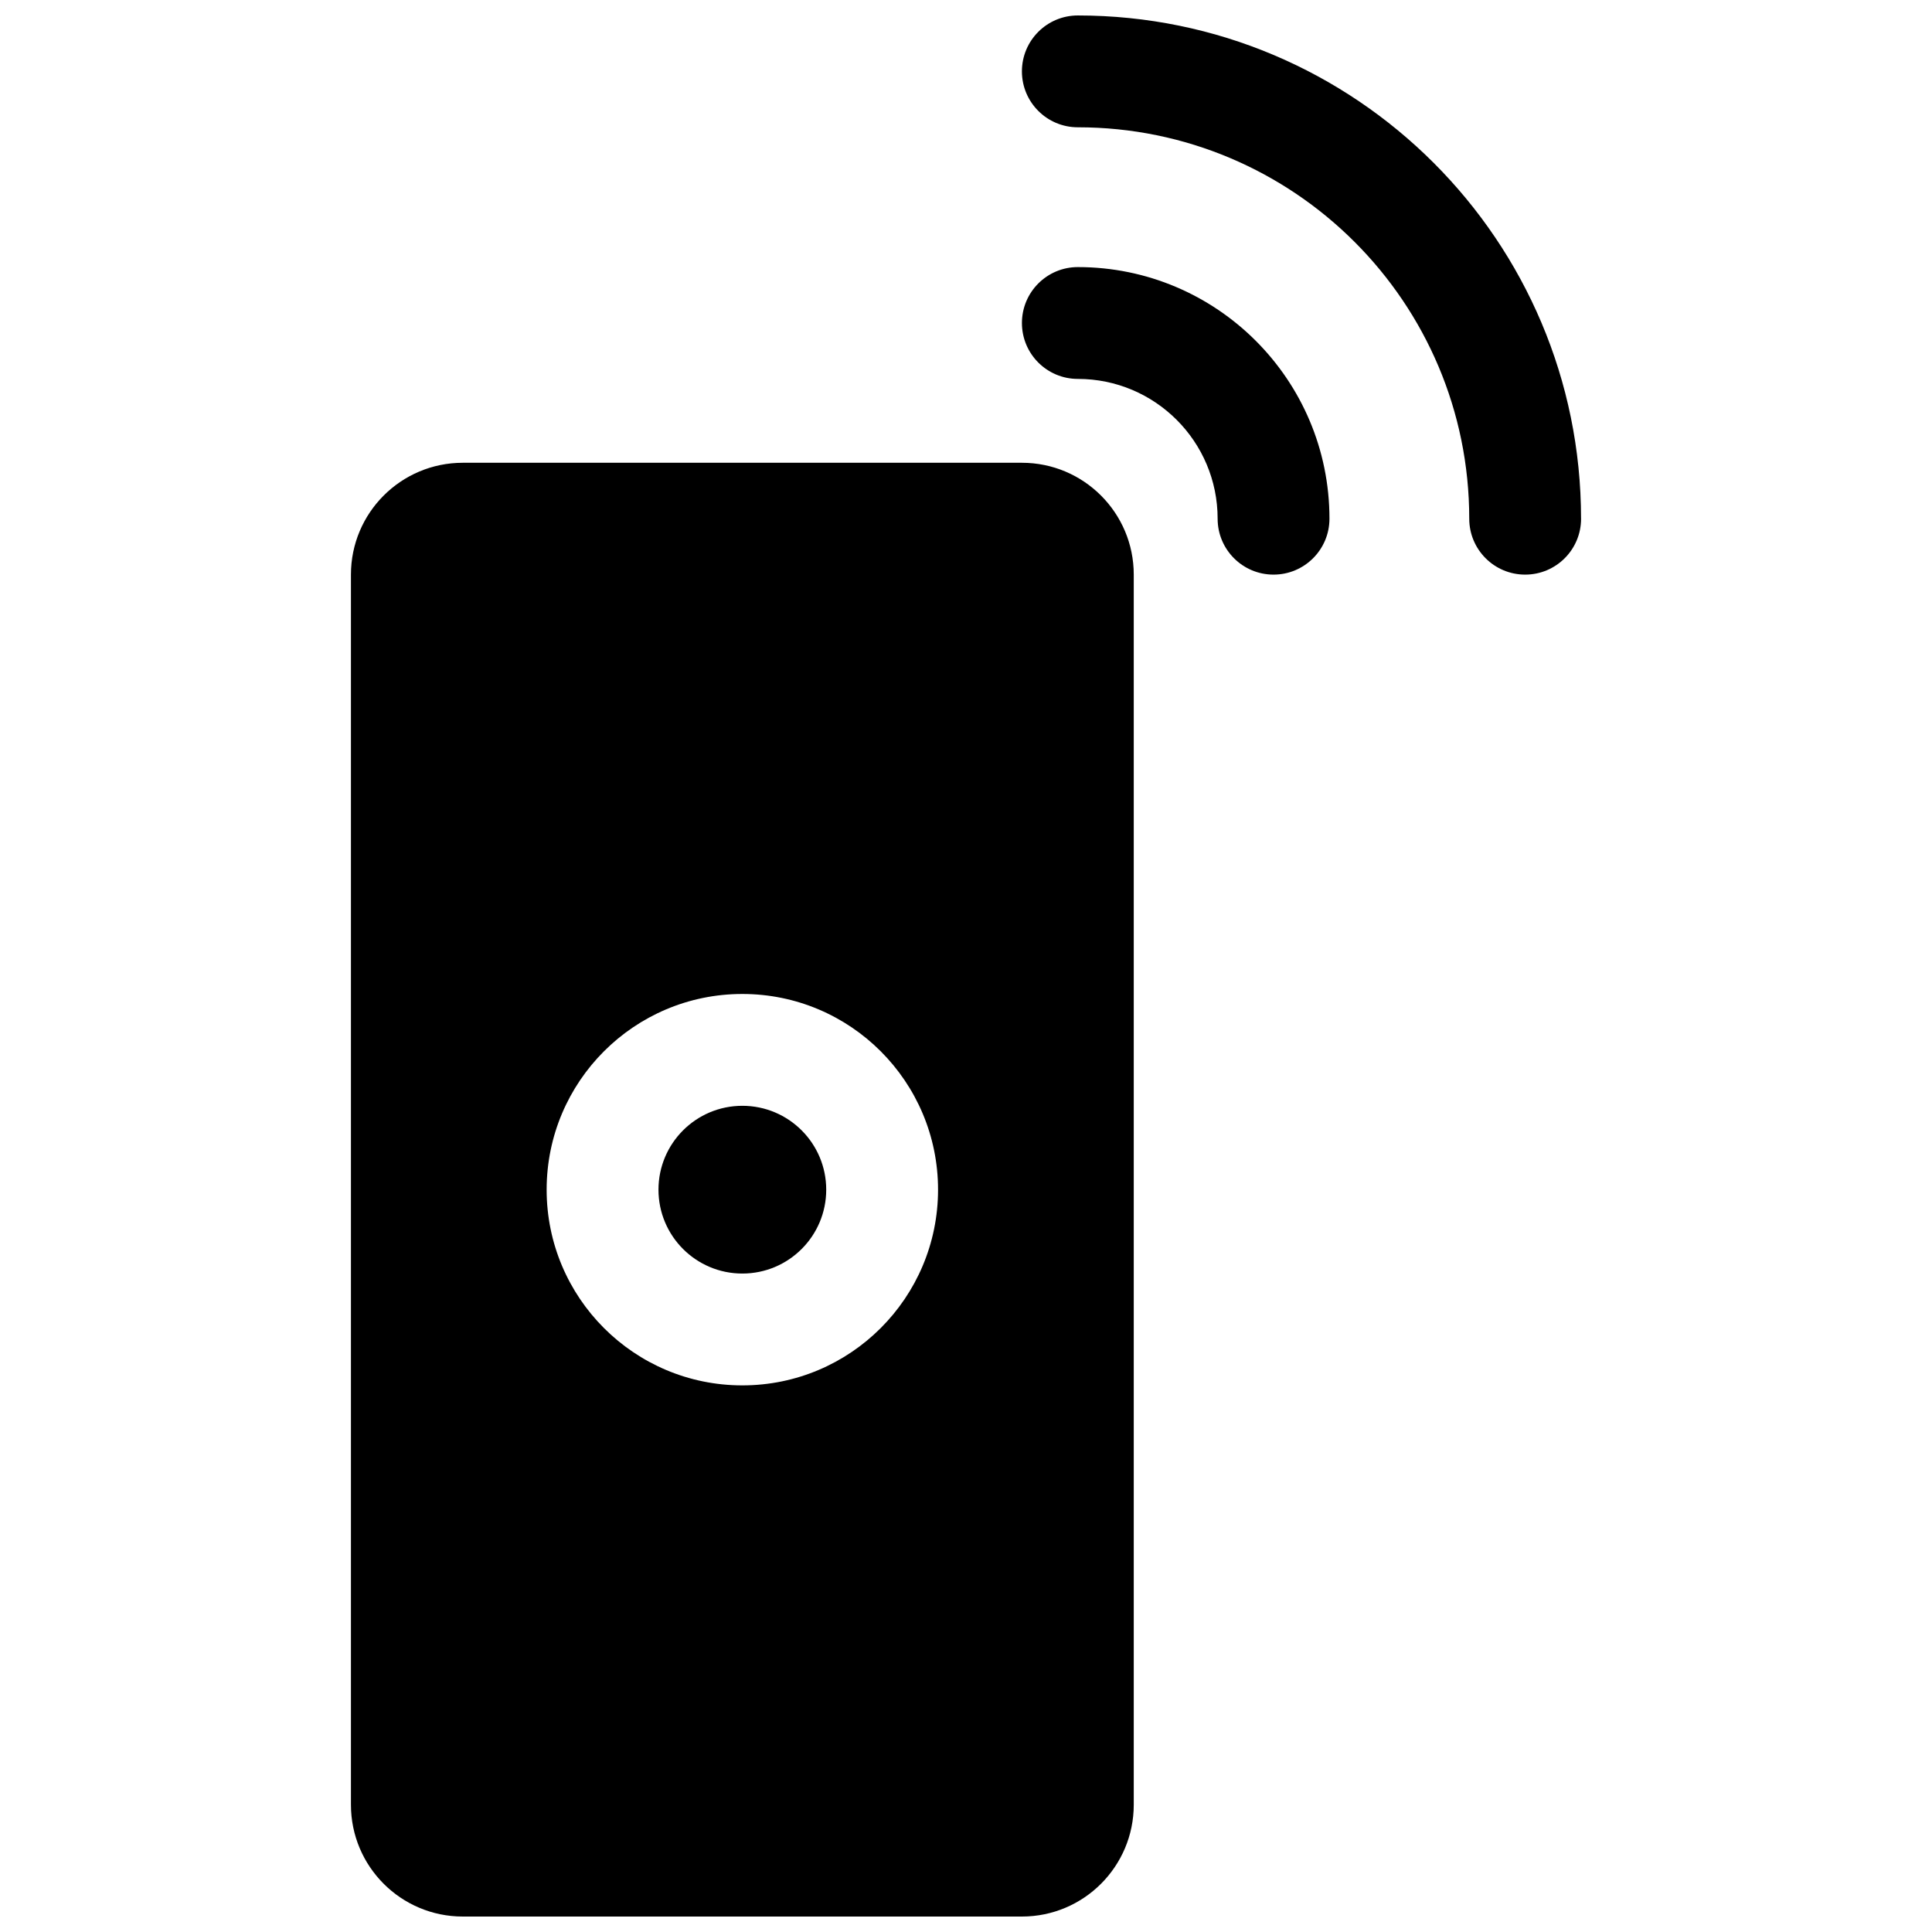 <?xml version="1.0" encoding="UTF-8"?>
<!-- Uploaded to: ICON Repo, www.svgrepo.com, Generator: ICON Repo Mixer Tools -->
<svg width="800px" height="800px" version="1.1" viewBox="144 144 512 512" xmlns="http://www.w3.org/2000/svg">
 <defs>
  <clipPath id="a">
   <path d="m237 148.09h326v503.81h-326z"/>
  </clipPath>
 </defs>
 <g clip-path="url(#a)">
  <path d="m266.64 266.64h148.18c16.367 0 29.637 13.27 29.637 29.637v325.99c0 16.371-13.27 29.637-29.637 29.637h-148.18c-16.367 0-29.637-13.266-29.637-29.637v-325.99c0-16.367 13.27-29.637 29.637-29.637zm74.09 244.5c28.645 0 51.863-23.219 51.863-51.863 0-28.641-23.219-51.863-51.863-51.863-28.645 0-51.863 23.223-51.863 51.863 0 28.645 23.219 51.863 51.863 51.863zm0-29.637c-12.273 0-22.227-9.949-22.227-22.227 0-12.273 9.953-22.227 22.227-22.227 12.277 0 22.227 9.953 22.227 22.227 0 12.277-9.949 22.227-22.227 22.227zm155.59-200.04c0 8.184-6.637 14.816-14.82 14.816s-14.816-6.633-14.816-14.816c0-20.461-16.586-37.047-37.047-37.047-8.184 0-14.816-6.633-14.816-14.816s6.633-14.82 14.816-14.82c36.828 0 66.684 29.855 66.684 66.684zm66.68 0c0 8.184-6.633 14.816-14.816 14.816-8.188 0-14.82-6.633-14.82-14.816 0-57.289-46.438-103.73-103.73-103.73-8.184 0-14.816-6.637-14.816-14.82s6.633-14.816 14.816-14.816c73.656 0 133.36 59.707 133.36 133.36z"/>
 </g>
</svg>